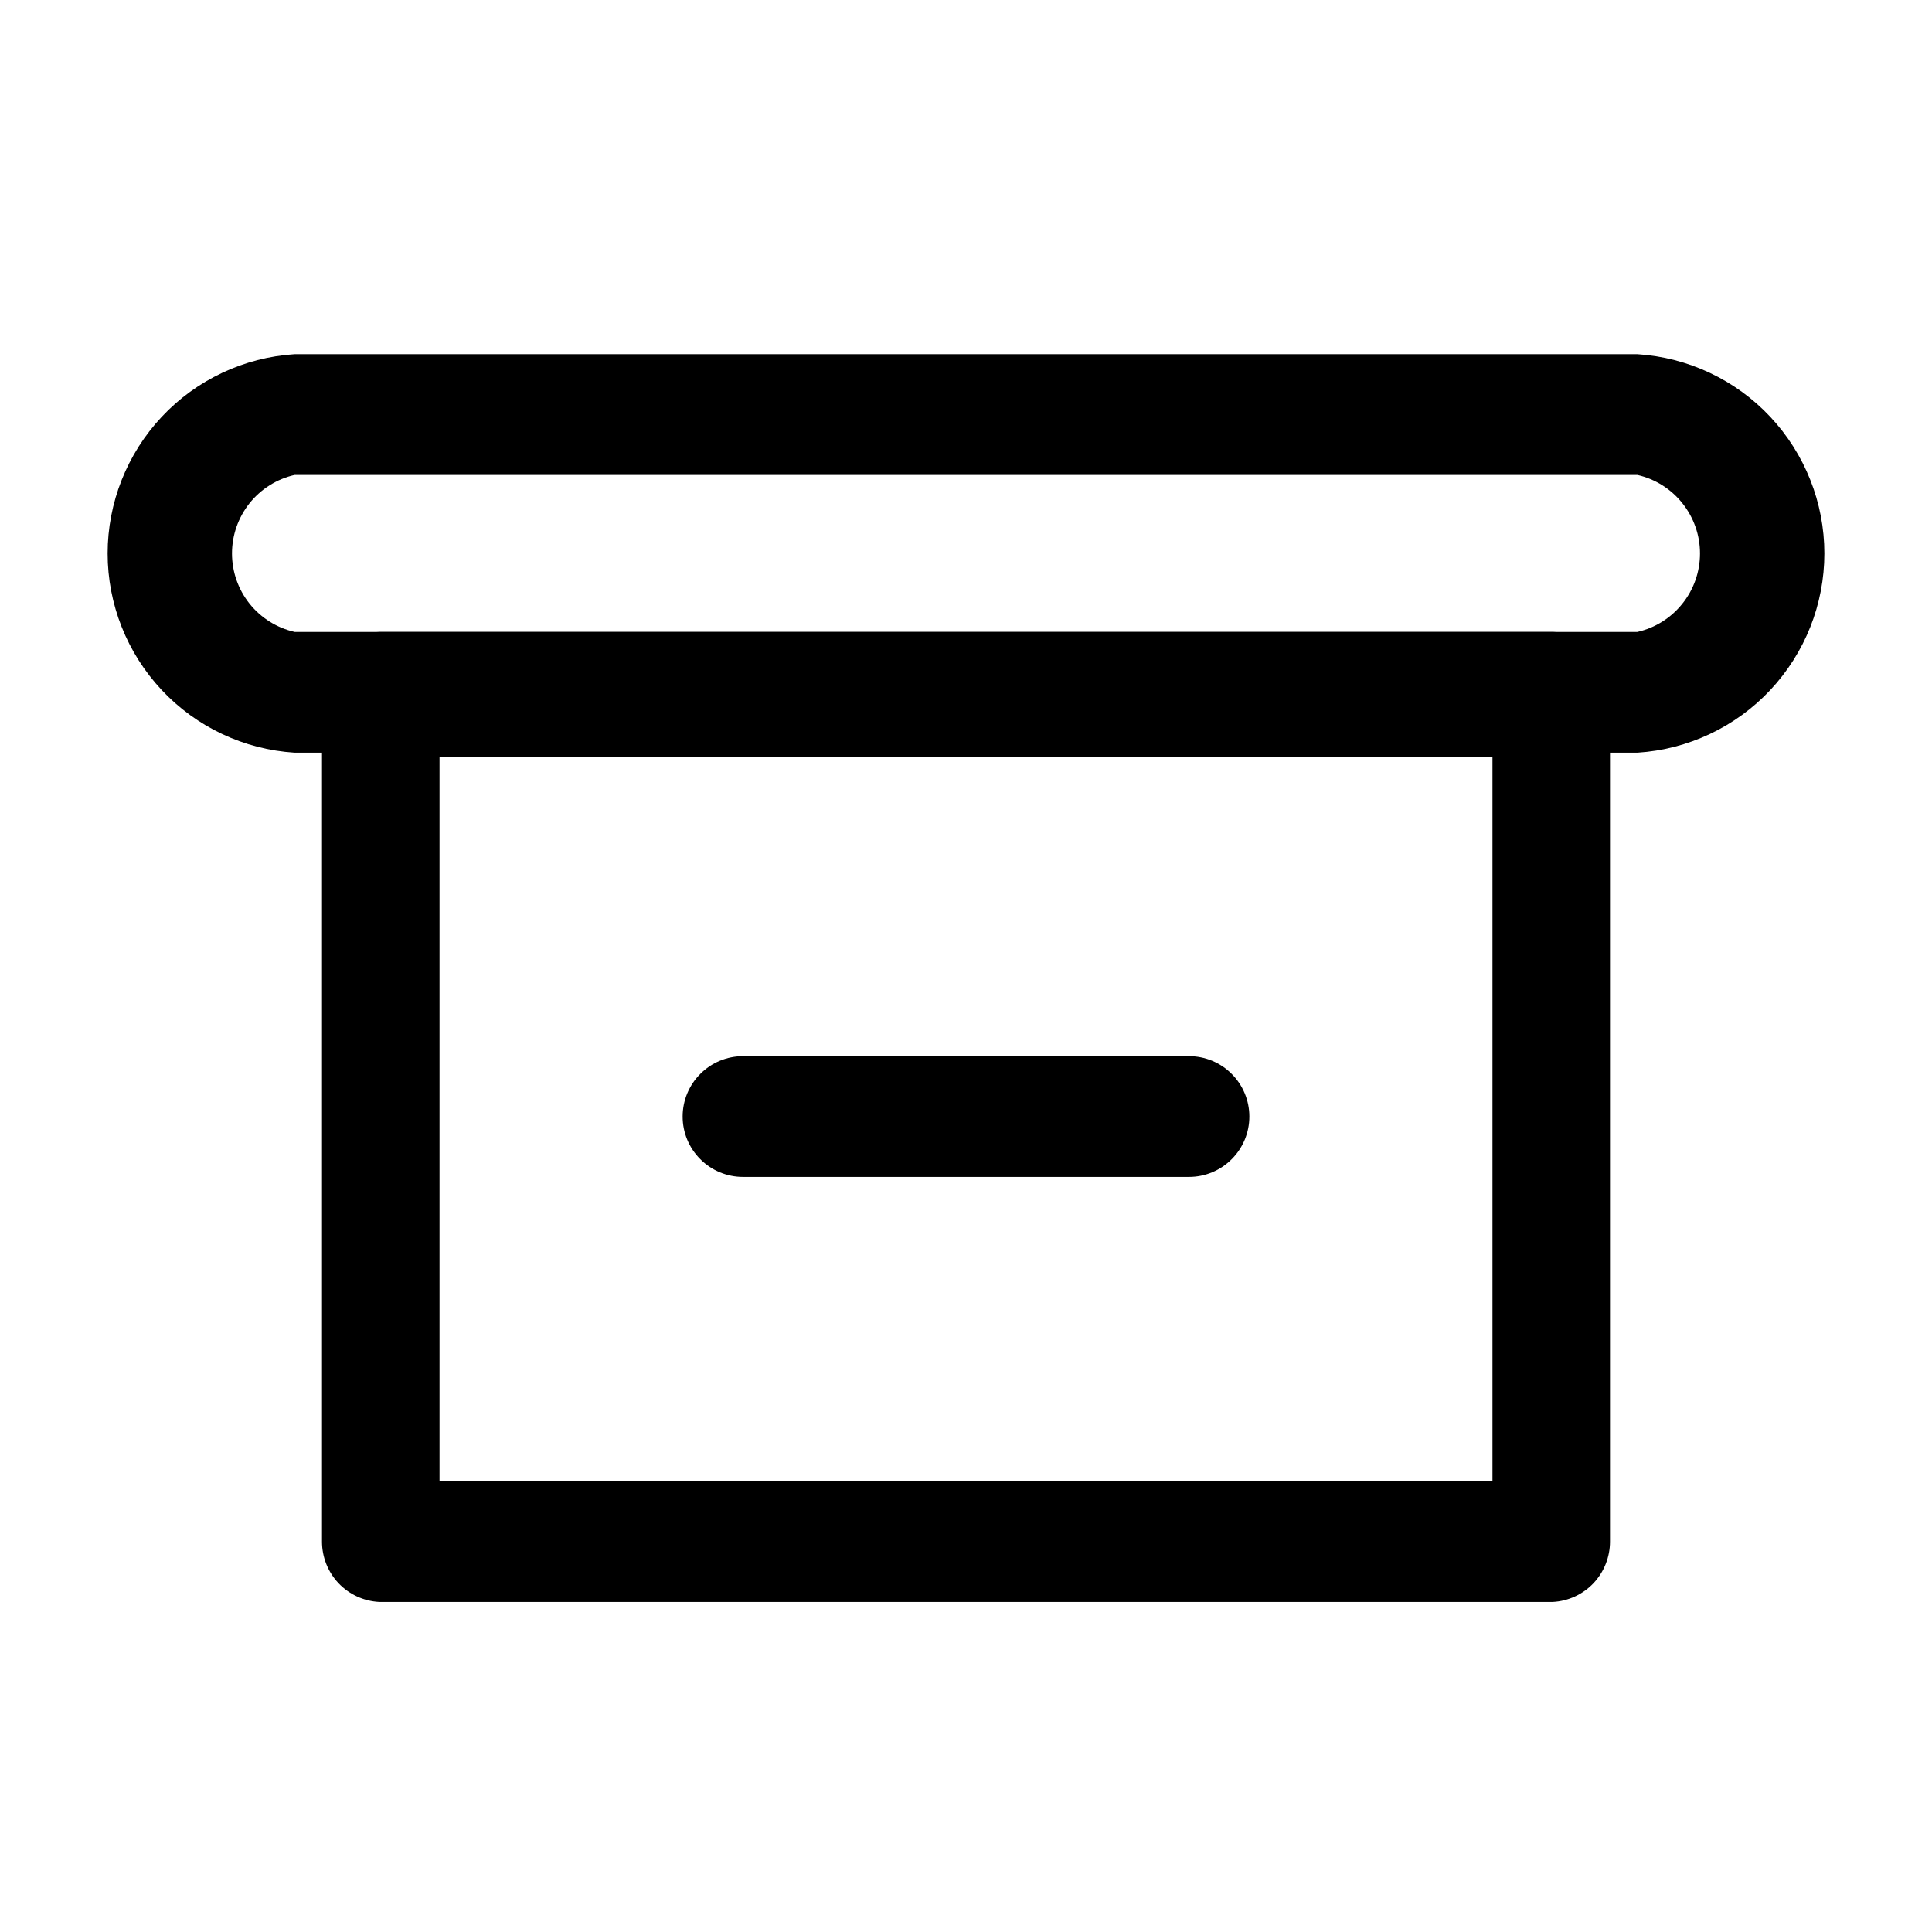 <?xml version="1.0" encoding="utf-8"?>
<svg width="800px" height="800px" viewBox="0 0 24 24" fill="none" xmlns="http://www.w3.org/2000/svg">
<path d="M20.34 9.35H3.66C3.031 9.31 2.44 9.032 2.009 8.572C1.578 8.112 1.337 7.506 1.337 6.875C1.337 6.245 1.578 5.638 2.009 5.178C2.44 4.718 3.031 4.44 3.66 4.4H20.34C20.969 4.44 21.56 4.718 21.991 5.178C22.422 5.638 22.663 6.245 22.663 6.875C22.663 7.506 22.422 8.112 21.991 8.572C21.56 9.032 20.969 9.31 20.34 9.35ZM3.66 5.9C3.439 5.95 3.242 6.074 3.1 6.251C2.959 6.429 2.882 6.648 2.882 6.875C2.882 7.102 2.959 7.322 3.1 7.499C3.242 7.676 3.439 7.8 3.66 7.85H20.34C20.561 7.8 20.758 7.676 20.899 7.499C21.041 7.322 21.118 7.102 21.118 6.875C21.118 6.648 21.041 6.429 20.899 6.251C20.758 6.074 20.561 5.95 20.34 5.9H3.66Z" fill="#000000"/>
<path d="M19.29 19.9H4.71C4.518 19.89 4.337 19.806 4.205 19.667C4.073 19.527 4 19.342 4 19.15V8.6C3.999 8.501 4.017 8.403 4.054 8.311C4.092 8.22 4.147 8.137 4.217 8.067C4.287 7.997 4.37 7.942 4.461 7.904C4.553 7.867 4.651 7.849 4.75 7.85H19.29C19.483 7.858 19.665 7.941 19.797 8.081C19.93 8.221 20.003 8.407 20 8.6V19.15C20 19.342 19.927 19.527 19.795 19.667C19.663 19.806 19.482 19.89 19.29 19.9ZM5.46 18.4H18.54V9.4H5.46V18.4Z" fill="#000000"/>
<path d="M14.77 14.62H9.23C9.031 14.62 8.84 14.541 8.7 14.4C8.559 14.26 8.48 14.069 8.48 13.87C8.48 13.671 8.559 13.48 8.7 13.34C8.84 13.199 9.031 13.12 9.23 13.12H14.77C14.969 13.12 15.16 13.199 15.3 13.34C15.441 13.48 15.52 13.671 15.52 13.87C15.52 14.069 15.441 14.26 15.3 14.4C15.16 14.541 14.969 14.62 14.77 14.62Z" fill="#000000"/>
</svg>